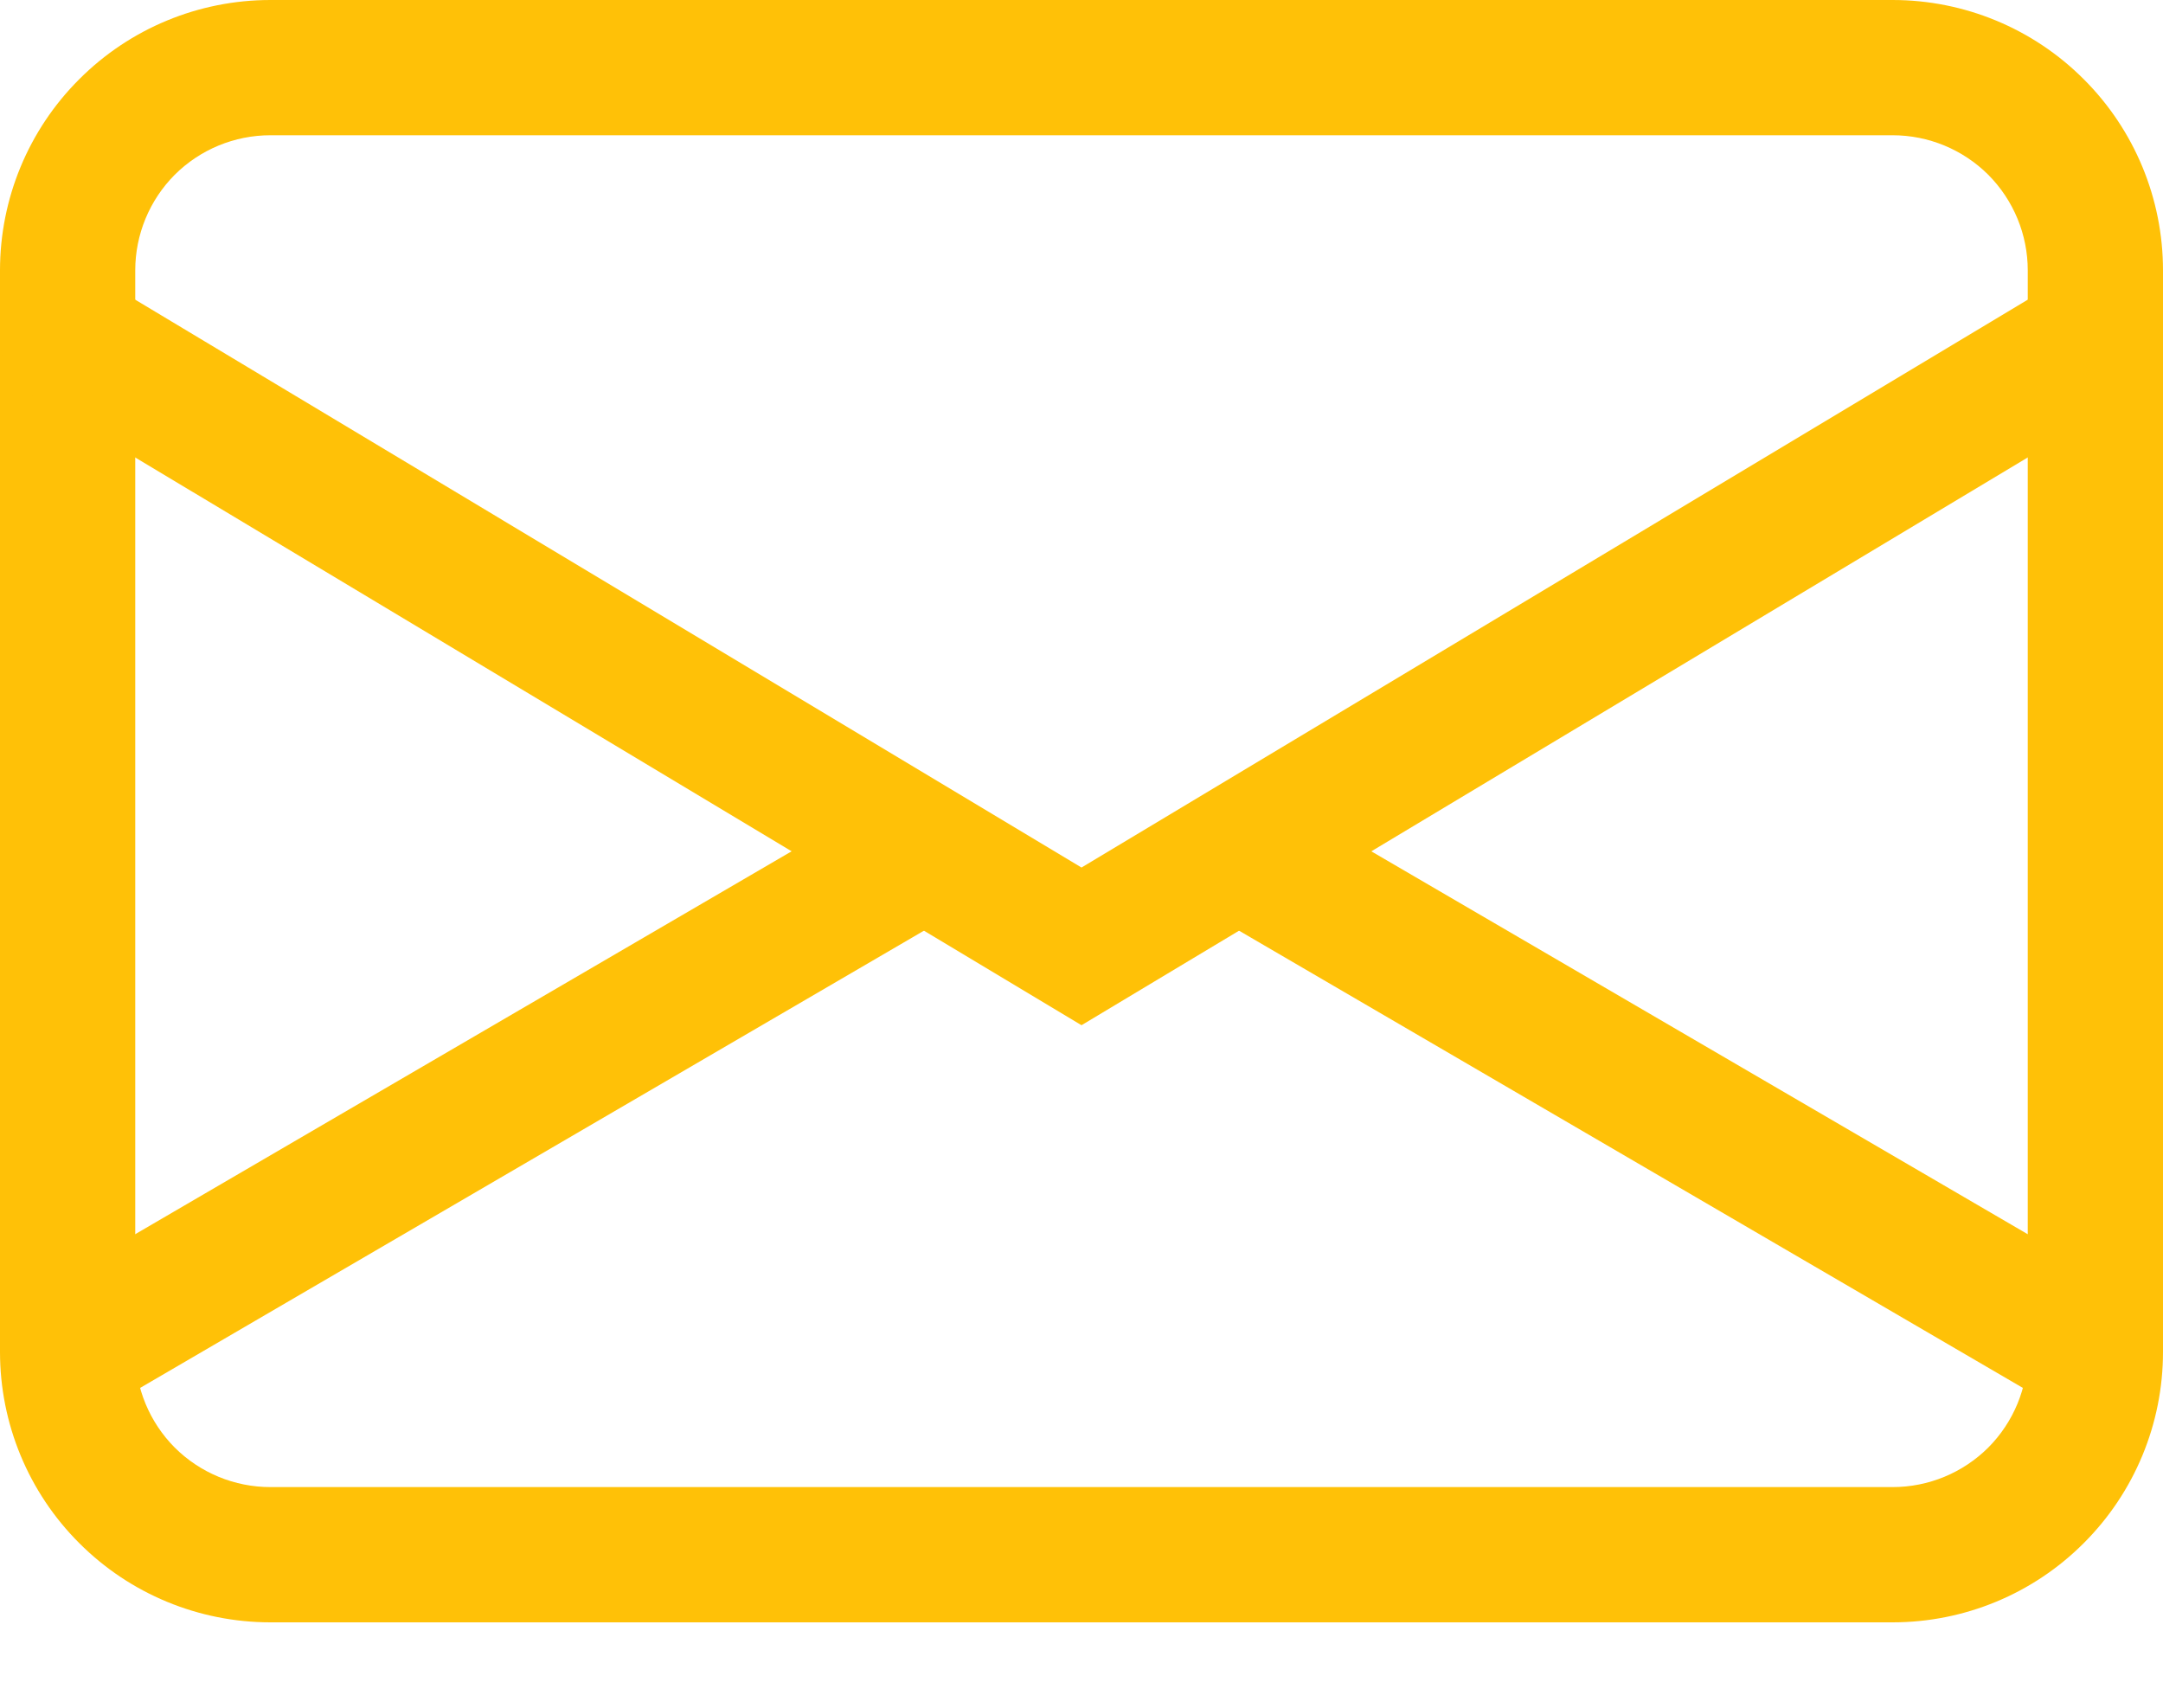 <svg width="19" height="15" viewBox="0 0 19 15" fill="none" xmlns="http://www.w3.org/2000/svg">
<path fill-rule="evenodd" clip-rule="evenodd" d="M16.625 1.188H2.375C2.06 1.188 1.758 1.313 1.535 1.535C1.313 1.758 1.188 2.06 1.188 2.375V11.875C1.188 12.19 1.313 12.492 1.535 12.715C1.758 12.937 2.06 13.062 2.375 13.062H16.625C16.94 13.062 17.242 12.937 17.465 12.715C17.687 12.492 17.812 12.19 17.812 11.875V2.375C17.812 2.06 17.687 1.758 17.465 1.535C17.242 1.313 16.94 1.188 16.625 1.188V1.188ZM2.375 0C1.745 0 1.141 0.25 0.696 0.696C0.25 1.141 0 1.745 0 2.375L0 11.875C0 12.505 0.25 13.109 0.696 13.554C1.141 14 1.745 14.25 2.375 14.25H16.625C17.255 14.25 17.859 14 18.304 13.554C18.75 13.109 19 12.505 19 11.875V2.375C19 1.745 18.75 1.141 18.304 0.696C17.859 0.25 17.255 0 16.625 0H2.375Z" fill="#FFC107"/>
<path fill-rule="evenodd" clip-rule="evenodd" d="M0.084 2.664C0.125 2.597 0.177 2.538 0.24 2.492C0.303 2.445 0.374 2.412 0.449 2.393C0.525 2.374 0.604 2.37 0.681 2.381C0.758 2.393 0.832 2.419 0.899 2.459L9.5 7.62L18.101 2.459C18.168 2.419 18.242 2.393 18.319 2.381C18.396 2.37 18.475 2.374 18.551 2.393C18.627 2.412 18.698 2.445 18.76 2.492C18.823 2.538 18.876 2.597 18.916 2.664C18.956 2.73 18.982 2.805 18.994 2.882C19.005 2.959 19.001 3.038 18.982 3.113C18.963 3.189 18.93 3.26 18.883 3.323C18.837 3.385 18.779 3.438 18.712 3.478L9.5 9.005L0.289 3.479C0.222 3.439 0.163 3.386 0.117 3.324C0.07 3.261 0.037 3.19 0.018 3.114C-0.001 3.039 -0.005 2.96 0.006 2.883C0.018 2.806 0.044 2.732 0.084 2.665V2.664Z" fill="#FFC107"/>
<path d="M8.018 8.232L8.531 7.932L7.932 6.906L7.419 7.206L8.018 8.232ZM0.893 12.388L8.018 8.232L7.419 7.206L0.294 11.362L0.893 12.388ZM10.982 8.232L10.469 7.932L11.067 6.906L11.58 7.206L10.982 8.232ZM18.107 12.388L10.982 8.232L11.58 7.206L18.705 11.362L18.107 12.388Z" fill="#FFC107"/>
</svg>
